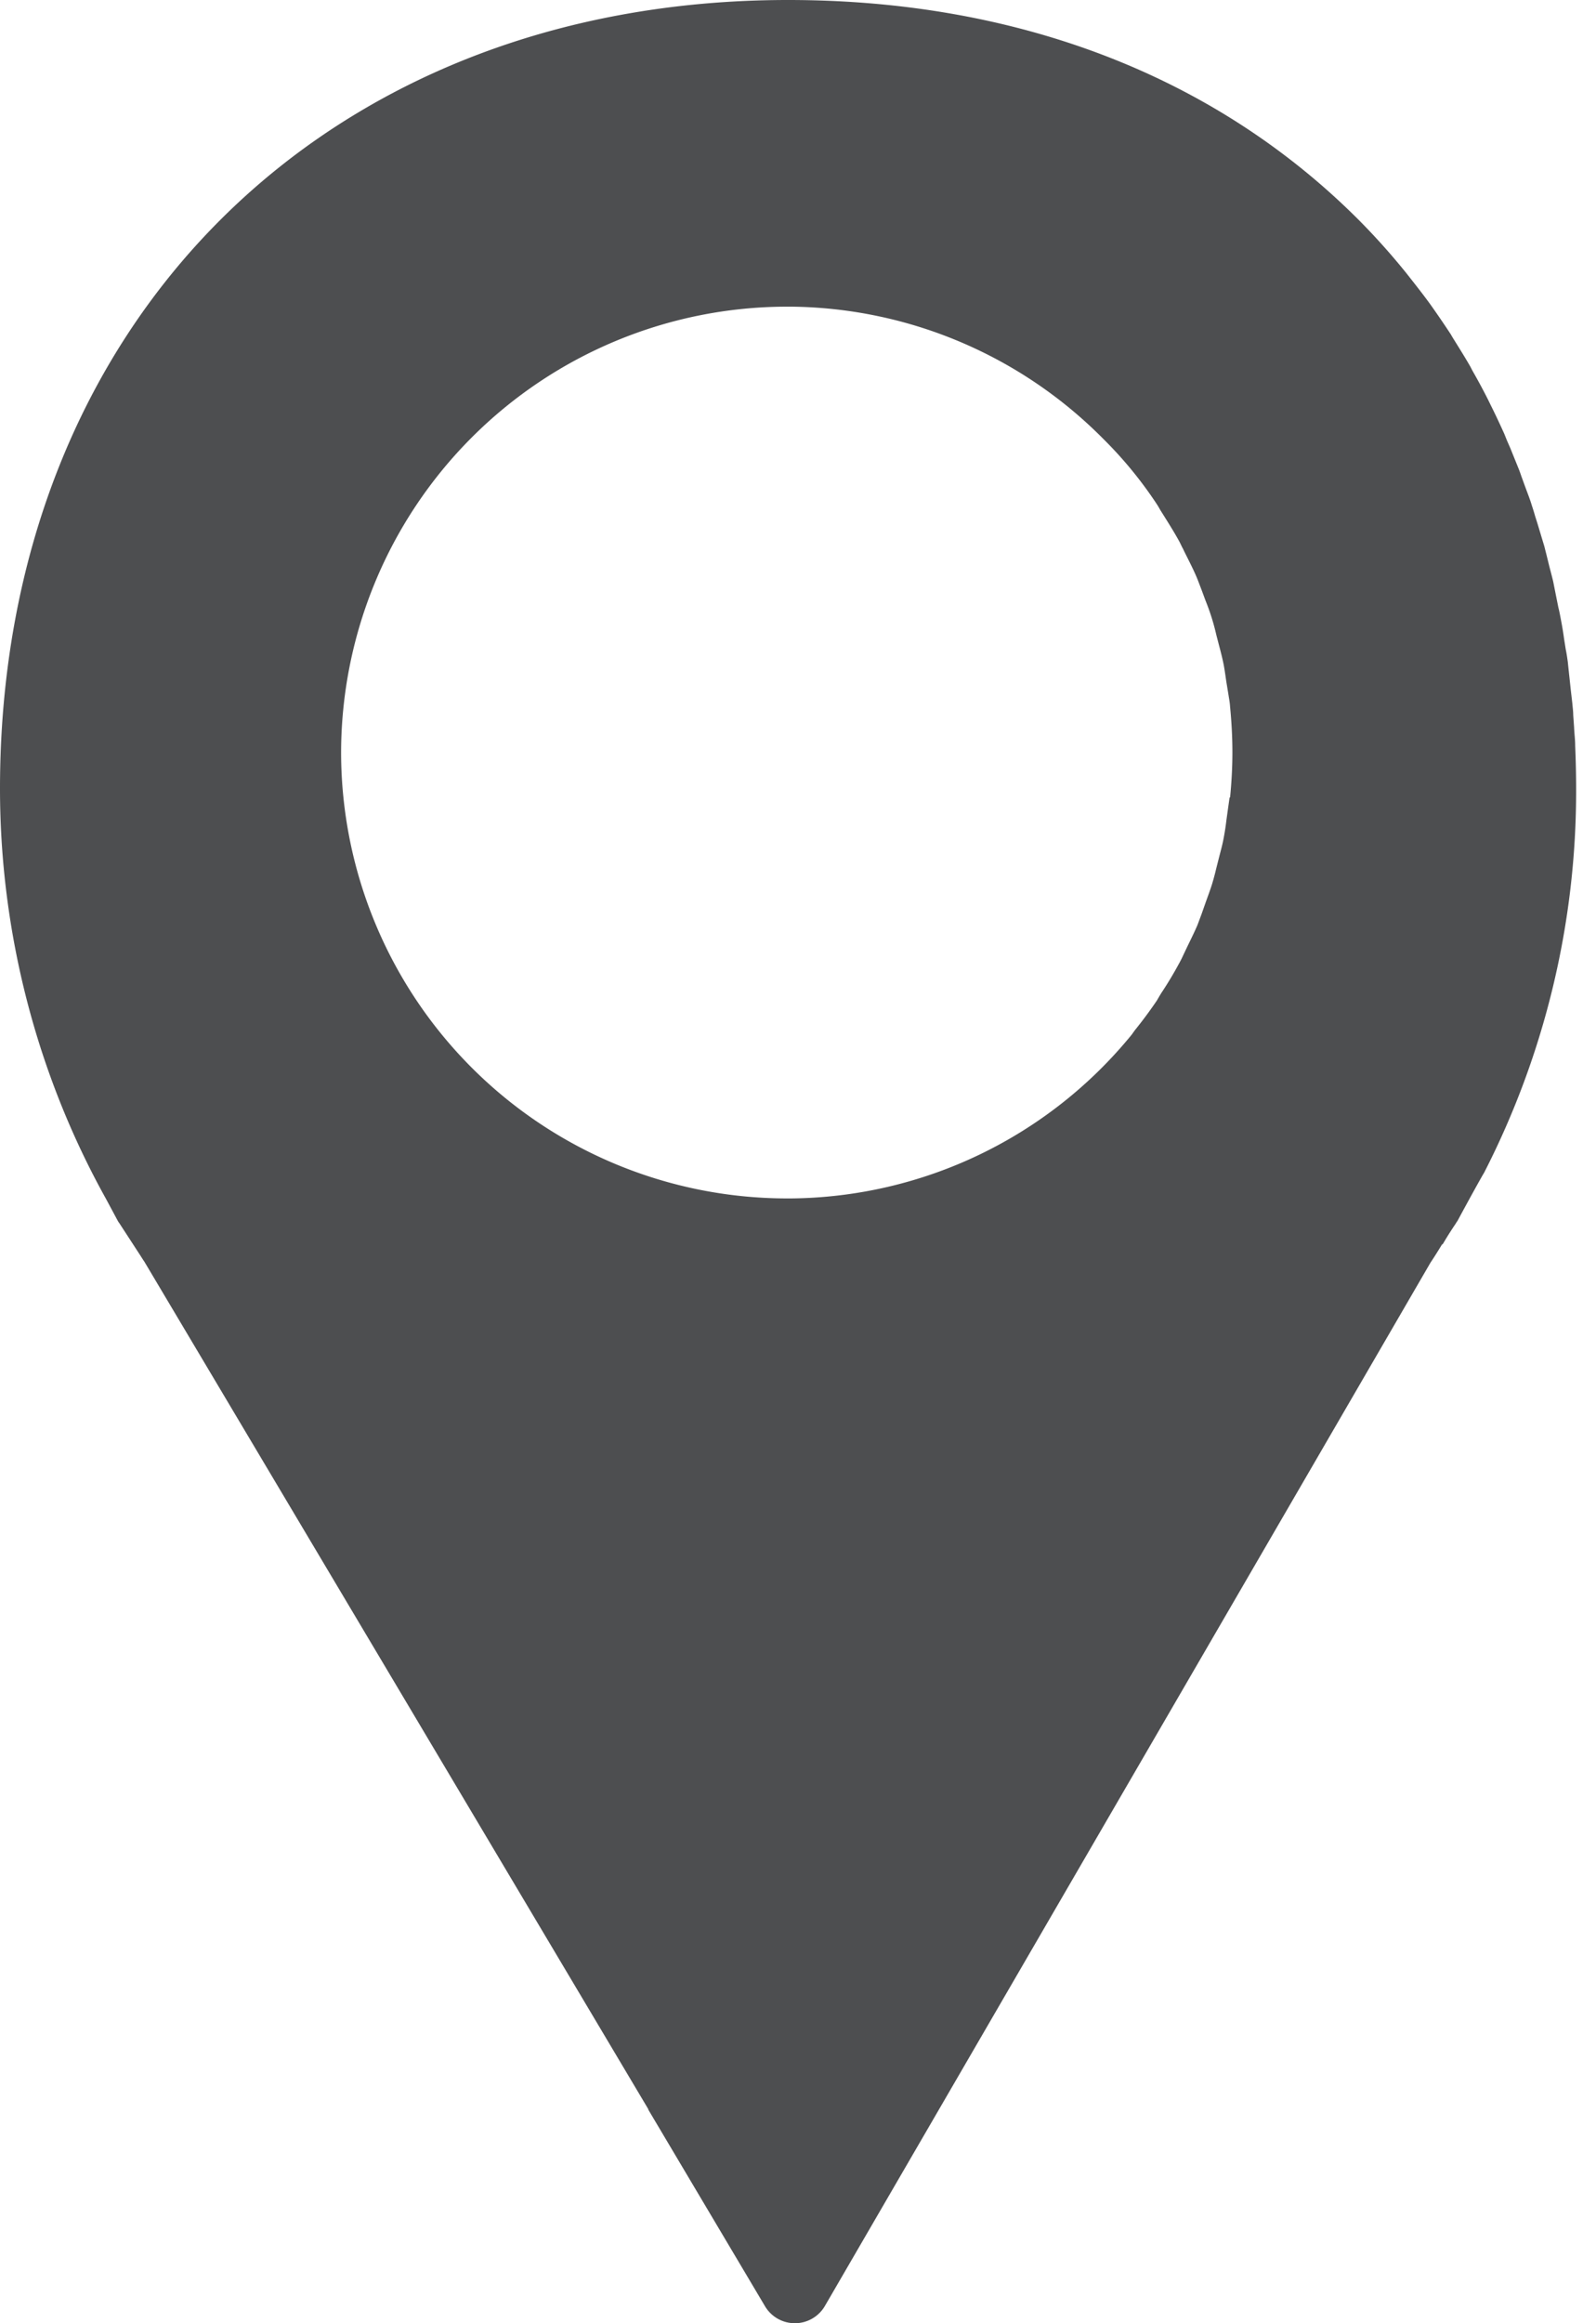 <svg xmlns="http://www.w3.org/2000/svg" width="22px" height="32px" viewBox="0 0 22 32"><path d="M19.887 17.138c.051-.087.107-.178.182-.288.007-.016.02-.028.027-.043.138-.257.347-.635.36-.651a11.522 11.522 0 0 0 1.27-5.293c0-.202-.005-.399-.013-.592 0-.087-.012-.17-.015-.253l-.012-.17c0-.054-.008-.106-.012-.157l-.024-.209-.016-.15a37.103 37.103 0 0 1-.023-.217c-.008-.055-.016-.114-.028-.17L21.56 8.8a4.374 4.374 0 0 0-.039-.24c-.012-.064-.024-.131-.04-.194l-.035-.174-.035-.177c-.02-.087-.044-.17-.064-.253l-.035-.142c-.012-.043-.02-.086-.036-.134l-.082-.272-.036-.114c-.012-.044-.027-.091-.04-.13-.027-.091-.062-.178-.094-.265l-.043-.118c-.016-.043-.028-.083-.044-.122l-.118-.292-.047-.107-.036-.09c-.059-.13-.118-.257-.181-.383l-.044-.09a8.376 8.376 0 0 0-.213-.395l-.031-.06c-.075-.13-.154-.256-.245-.402l-.023-.04a13.743 13.743 0 0 0-.288-.421c-.095-.13-.194-.256-.288-.375-.004-.008-.02-.023-.024-.031a9.473 9.473 0 0 0-.674-.754C16.744 1.045 14.026 0 10.863 0 4.469 0 0 4.465 0 10.863c0 1.976.505 3.932 1.46 5.648l.161.3s.012.023.02.031l.272.418c.032.048.06.095.075.115l6.95 11.679h-.004l1.61 2.71a.479.479 0 0 0 .828-.004l1.57-2.702 6.775-11.664c.06-.09.11-.17.162-.256h.008zm-2.938-6.153-.024.17-.02.145a3.463 3.463 0 0 1-.047.292c-.016.075-.036.146-.055.221l-.04.158c-.016.07-.035.138-.055.205-.028.09-.063.181-.095.272l-.05.142-.056.15c-.047.11-.103.22-.154.327l-.047.099a1.441 1.441 0 0 1-.056.11 5.084 5.084 0 0 1-.24.399c-.032.051-.047.079-.063.106a6.116 6.116 0 0 1-.304.41l-.043.06a6.13 6.13 0 0 1-4.694 2.256h-.063a6.148 6.148 0 0 1-6.141-6.141 6.15 6.15 0 0 1 6.14-6.142h.064a6.143 6.143 0 0 1 4.3 1.819l.027.027a5.594 5.594 0 0 1 .714.876c.016.024.031.051.047.079.099.158.182.288.256.422.02.035.036.075.056.11l.023.048c.071.142.13.256.178.374l.059.154.051.138a3.083 3.083 0 0 1 .15.477l.04.154c.02.075.039.15.055.225.02.095.031.193.047.292l.024.146c.008.055.02.11.023.17.02.205.032.418.032.627 0 .209-.012.418-.032.623h-.007z" fill="#4D4E50" fill-rule="nonzero"></path></svg>